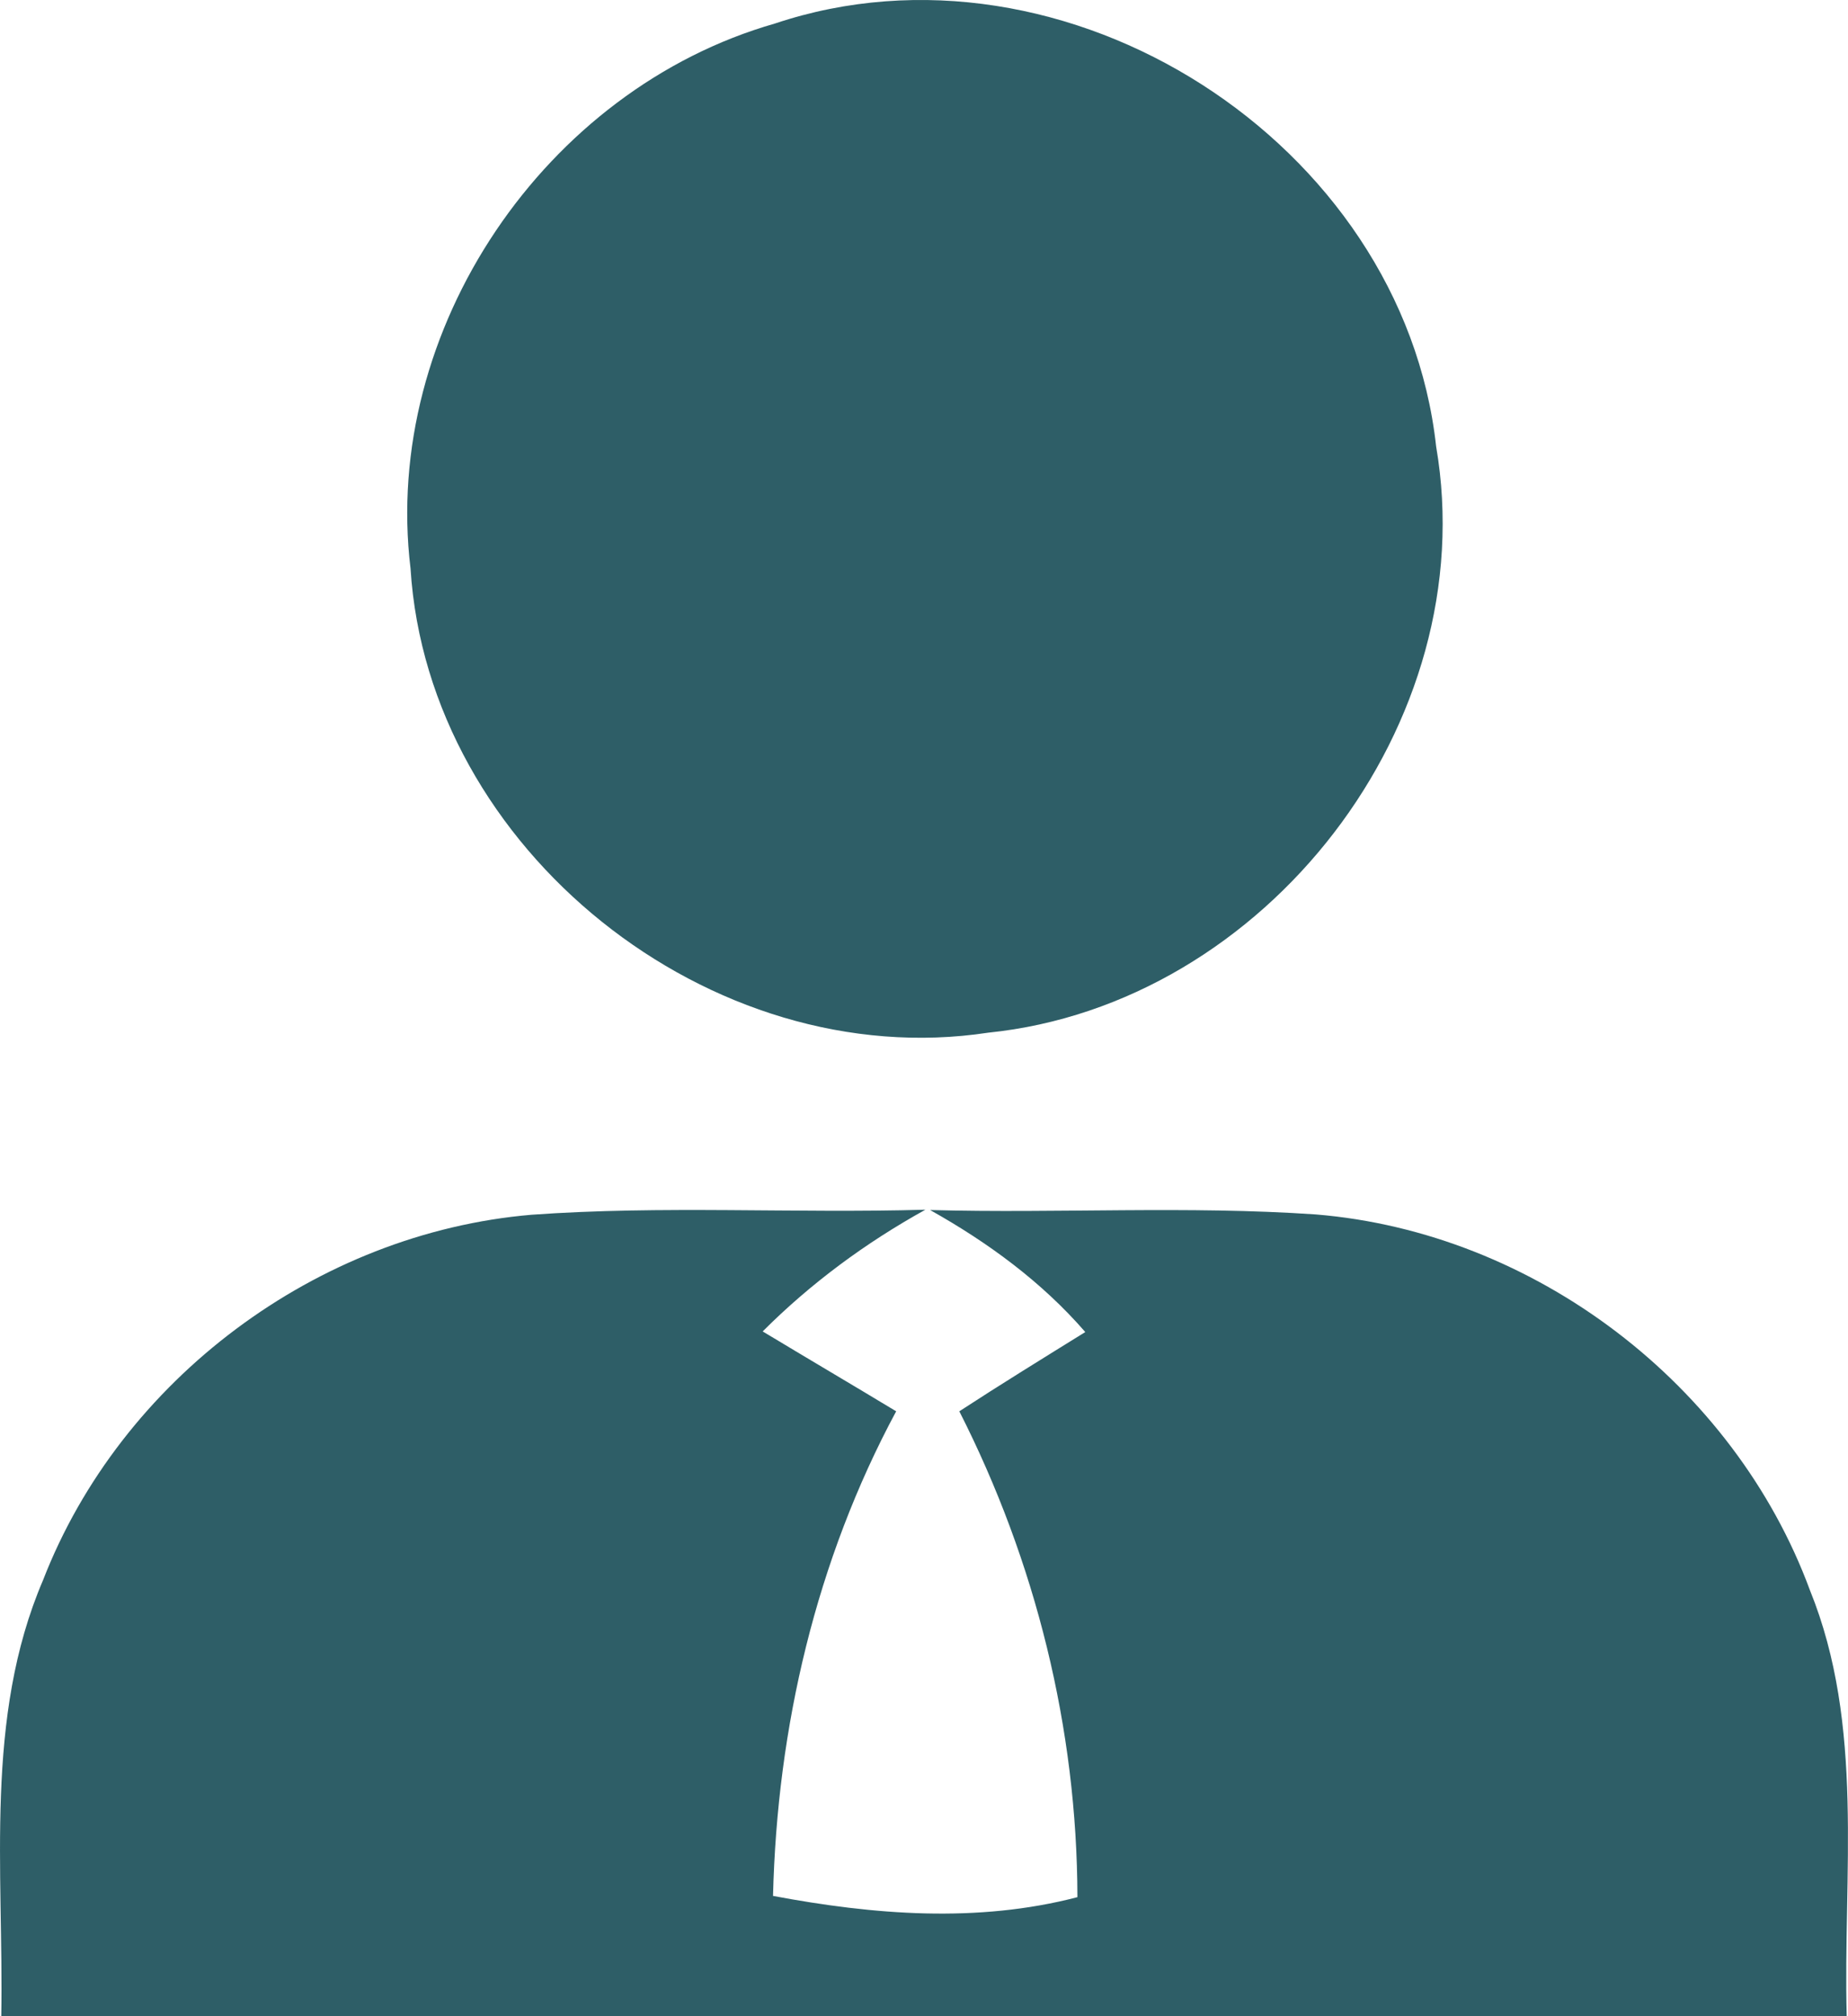 <svg width="287" height="313" viewBox="0 0 287 313" fill="none" xmlns="http://www.w3.org/2000/svg">
<g clip-path="url(#clip0_6_455)">
<path d="M120.347 3.653C165.425 -11.433 217.865 22.105 223.037 69.311C230.404 112.222 196.594 155.91 153.472 160.303C110.394 166.843 66.49 131.891 63.757 88.252C59.269 51.153 84.641 13.858 120.347 3.653ZM82.539 188.568C102.88 187.105 123.324 188.372 143.715 187.785C134.446 192.912 125.911 199.207 118.446 206.677C125.324 210.825 132.3 214.924 139.178 219.078C126.736 242.216 120.689 268.137 120.054 294.304C135.663 297.234 151.761 298.55 167.327 294.499C167.278 268.284 160.84 242.412 148.985 219.078C155.423 214.881 162.008 210.83 168.549 206.775C161.769 198.962 153.423 192.863 144.448 187.834C164.398 188.372 184.403 187.149 204.353 188.519C238.304 191.302 269.283 214.881 281.089 246.853C289.624 267.893 286.212 290.933 286.799 313H0.196C0.587 290.4 -2.488 266.675 6.683 245.293C18.782 214.098 49.272 191.4 82.544 188.568H82.539Z" fill="#2E5E67"/>
</g>
<defs>
<clipPath id="clip0_6_455">
<rect width="287" height="313" fill="white"/>
</clipPath>
</defs>
</svg>
